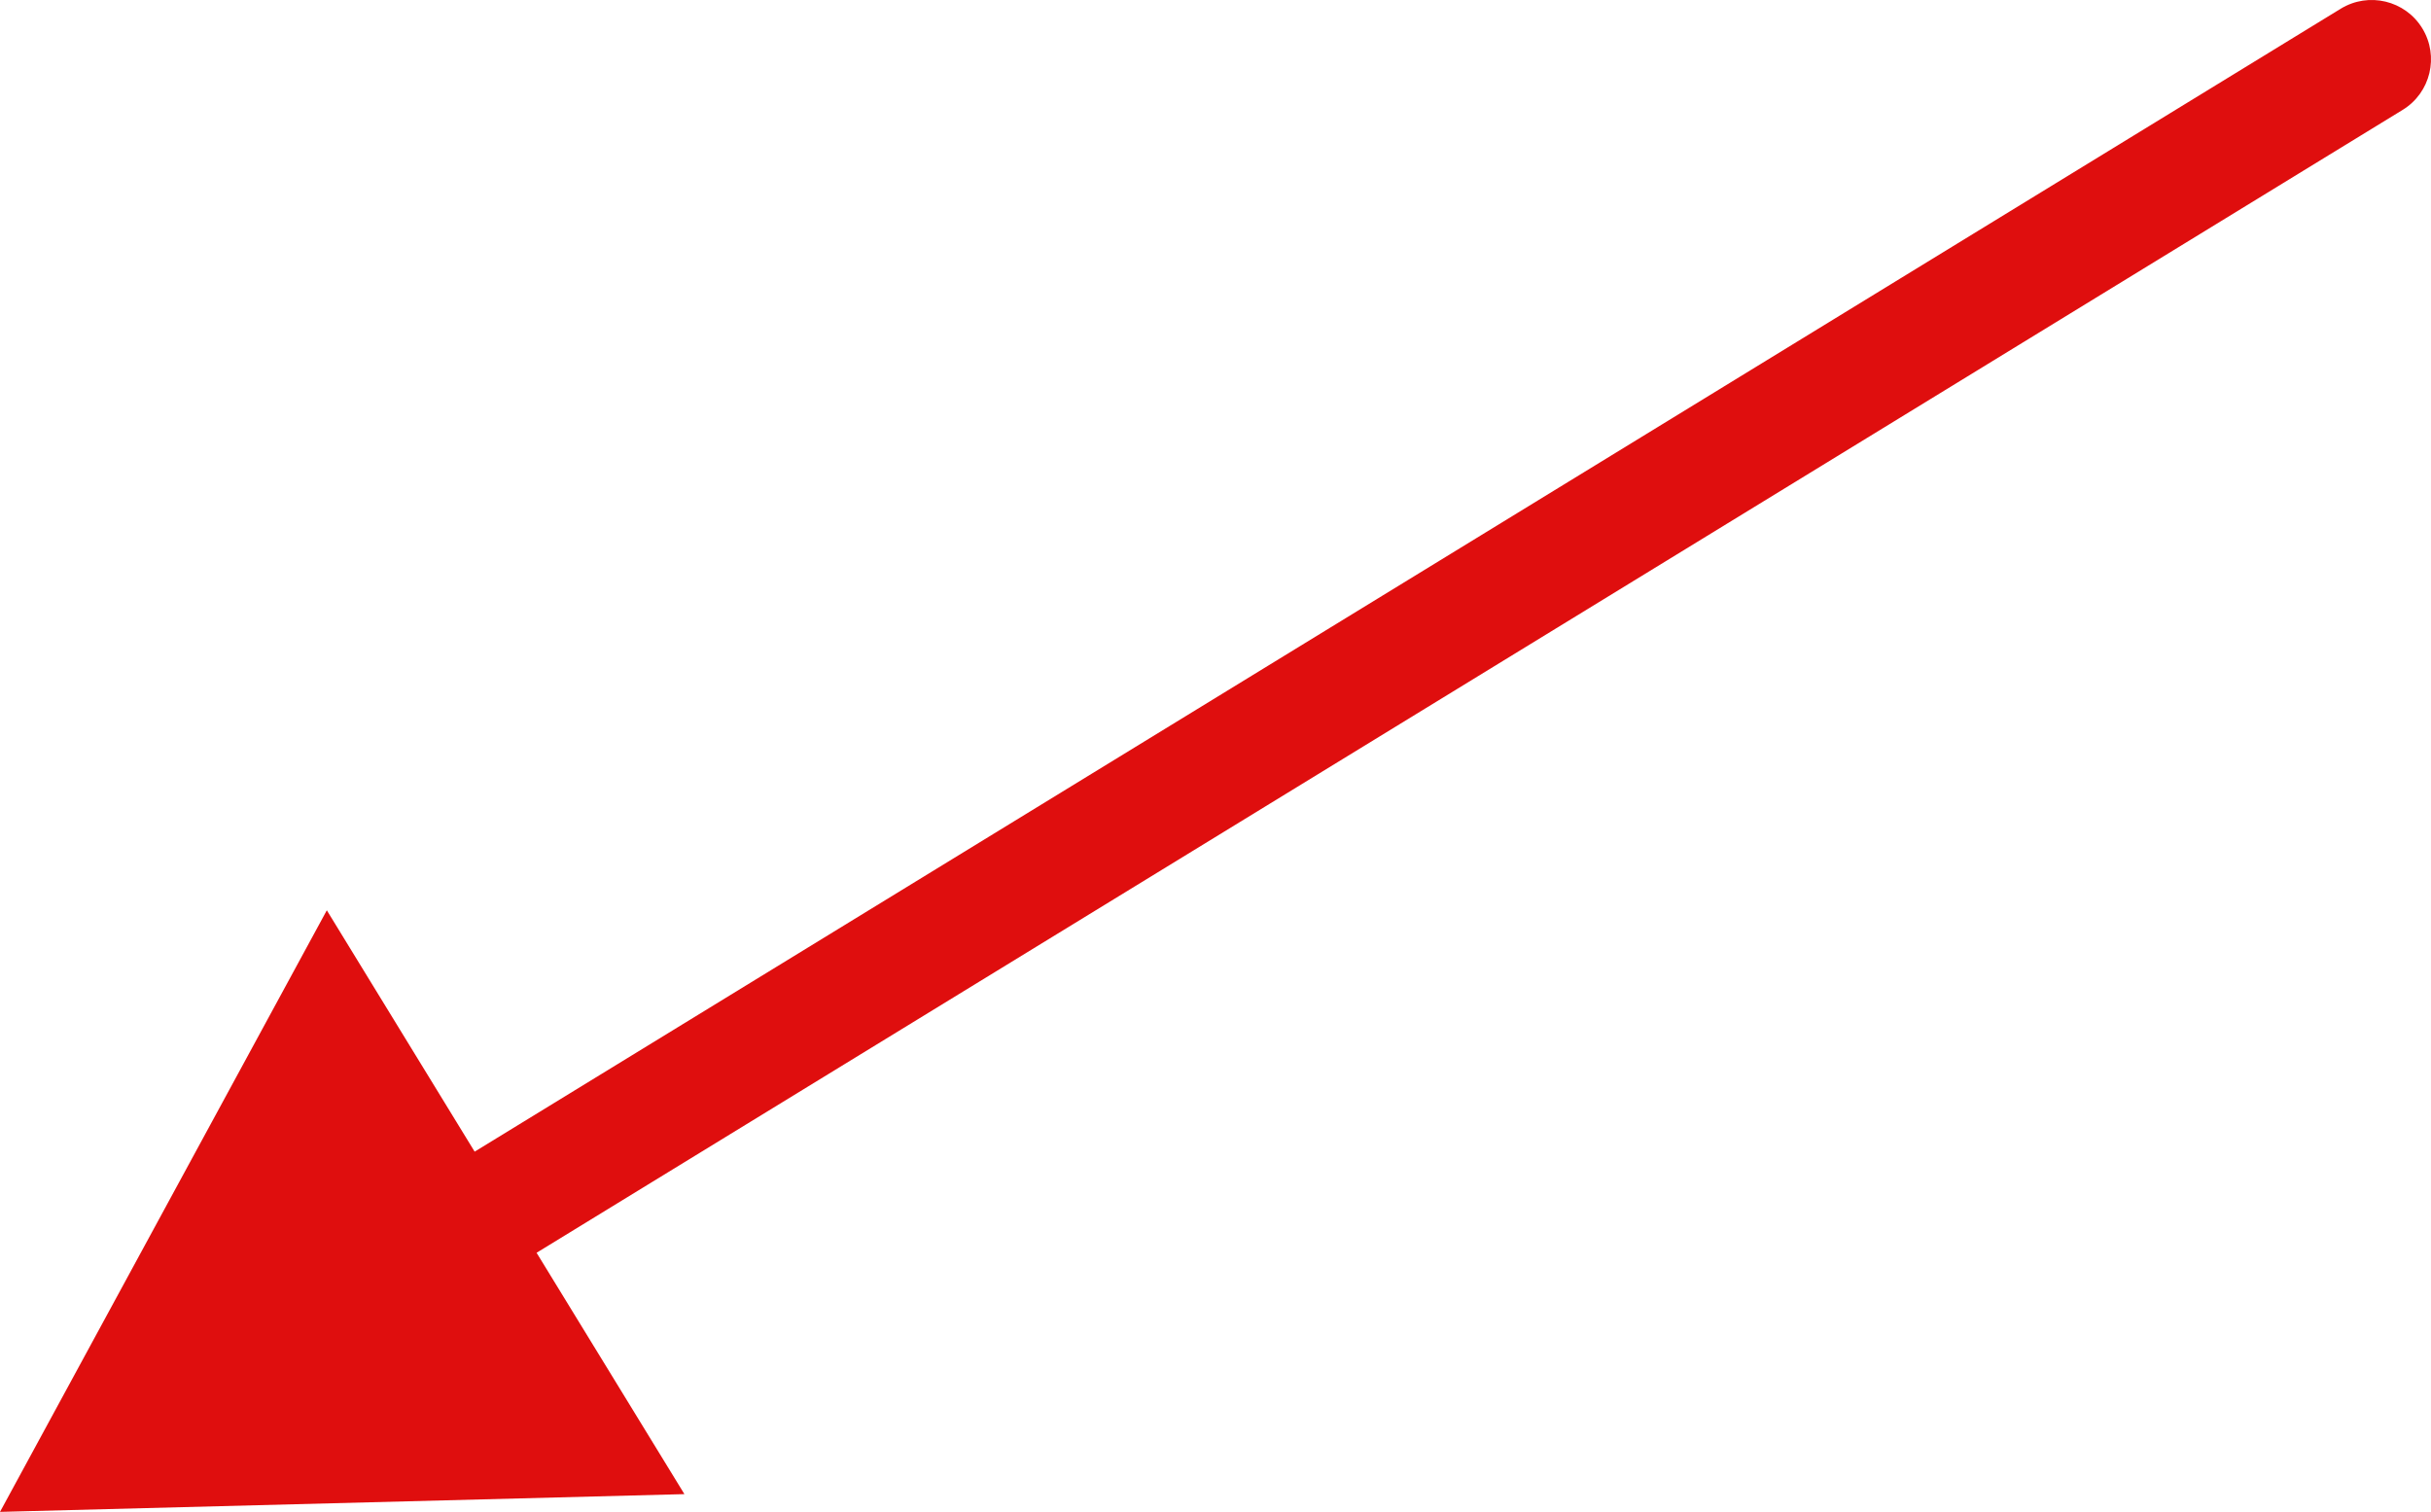 <?xml version="1.0" encoding="UTF-8"?> <svg xmlns="http://www.w3.org/2000/svg" width="82" height="51" viewBox="0 0 82 51" fill="none"><path d="M81.045 3.706C81.987 3.129 82.282 1.897 81.706 0.955C81.129 0.013 79.897 -0.282 78.955 0.294L81.045 3.706ZM6.28993e-07 51L23.086 50.401L11.024 30.707L6.28993e-07 51ZM78.955 0.294L14.305 39.893L16.394 43.304L81.045 3.706L78.955 0.294Z" fill="#DF0E0E"></path></svg> 